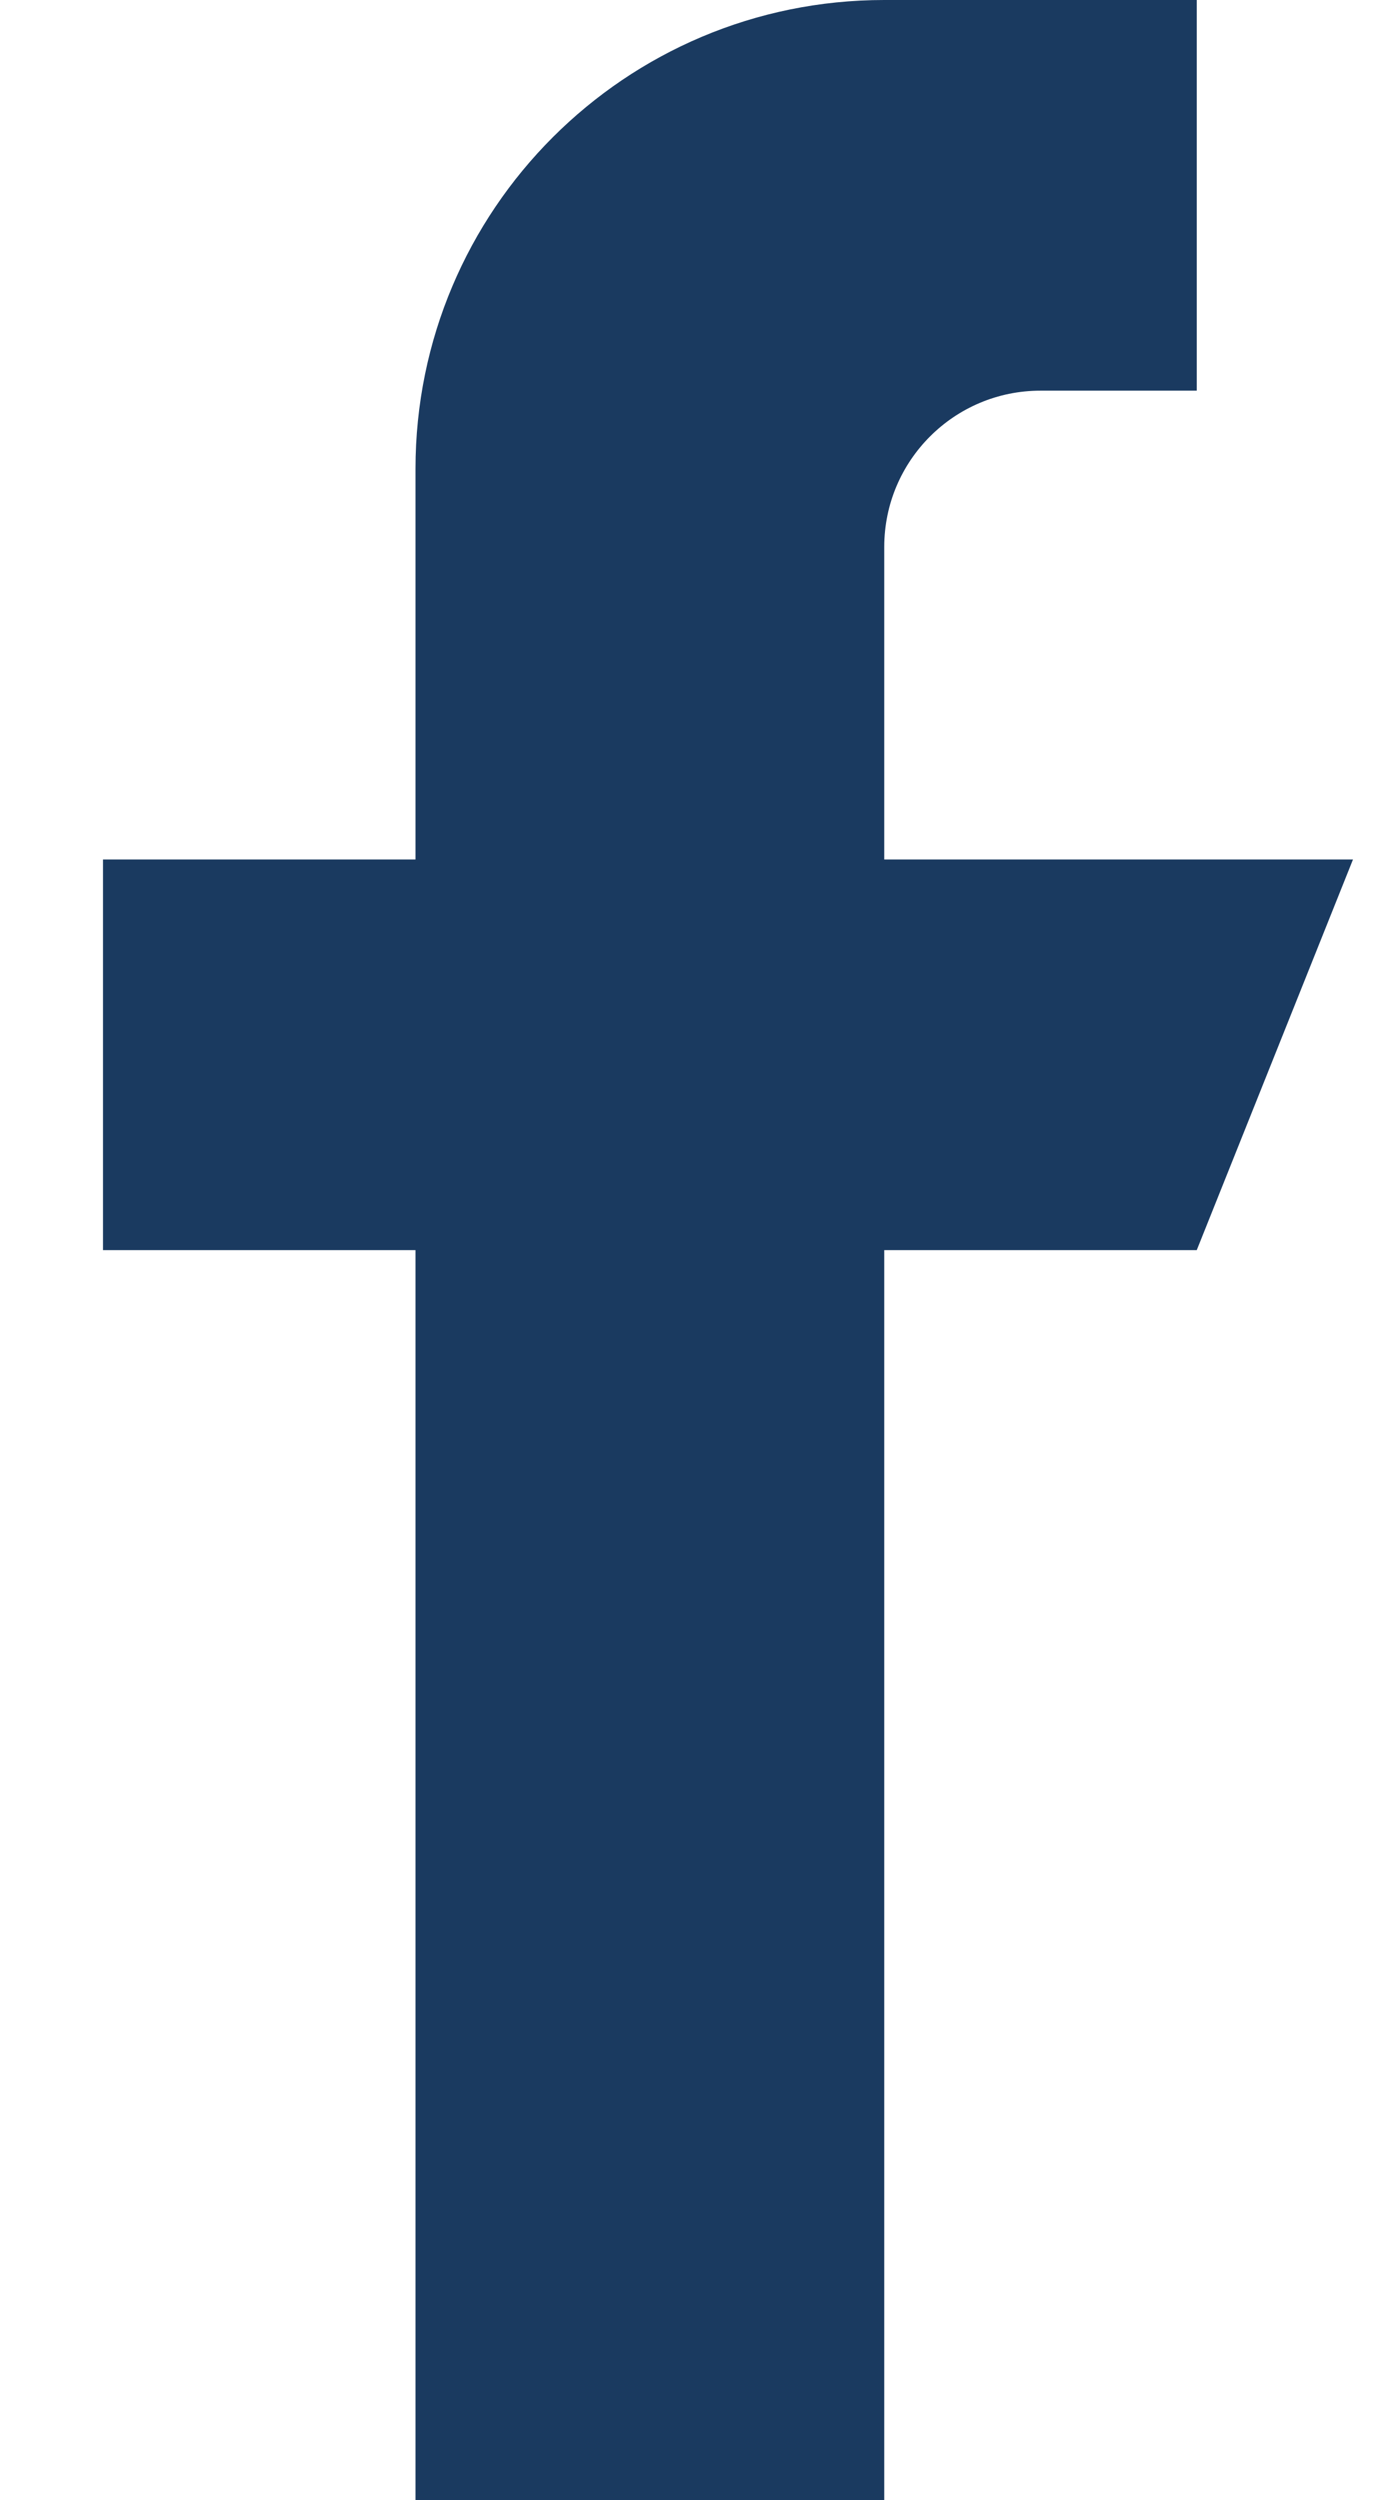 <svg width="11" height="20" viewBox="0 0 11 20" fill="none" xmlns="http://www.w3.org/2000/svg">
<path d="M7.074 6.875V4.375C7.074 3.685 7.634 3.125 8.324 3.125H9.574V0H7.074C5.002 0 3.324 1.679 3.324 3.75V6.875H0.824V10H3.324V20H7.074V10H9.574L10.824 6.875H7.074Z" fill="#1A3A60"/>
</svg>
